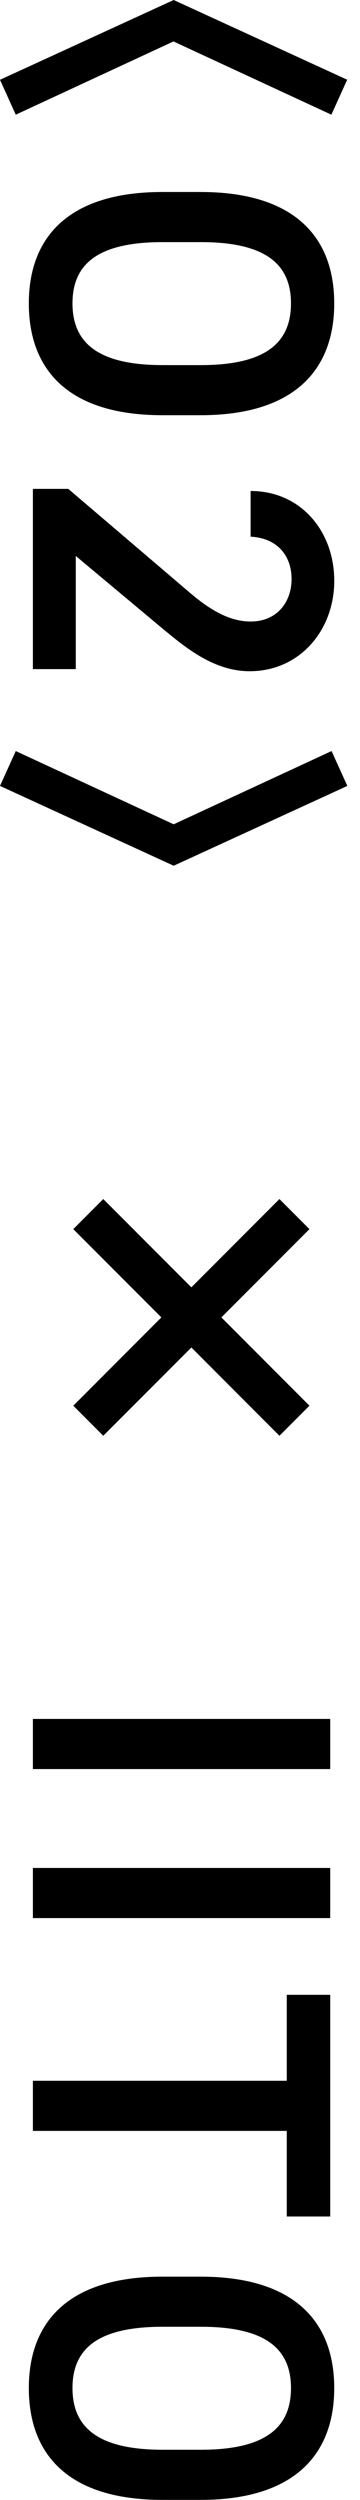 <svg width="14" height="97" viewBox="0 0 14 97" fill="none" xmlns="http://www.w3.org/2000/svg">
<g clip-path="url(#clip0_431_2129)">
<path d="M13.5 3.096L12.887 4.45L6.746 1.608L0.613 4.45L0 3.096L6.754 0L13.508 3.096H13.5Z" fill="black"/>
<path d="M1.121 11.772C1.121 9.192 2.677 7.449 6.319 7.449H7.8C11.443 7.449 12.998 9.192 12.998 11.772C12.998 14.353 11.443 16.11 7.8 16.11H6.319C2.677 16.11 1.121 14.368 1.121 11.772ZM6.327 9.394C3.821 9.394 2.819 10.232 2.819 11.772C2.819 13.313 3.829 14.166 6.327 14.166H7.808C10.313 14.166 11.316 13.313 11.316 11.772C11.316 10.232 10.306 9.394 7.808 9.394H6.327Z" fill="black"/>
<path d="M1.279 25.953V18.968H2.655L7.315 22.939C8.19 23.695 8.946 24.114 9.746 24.114C10.8 24.114 11.339 23.328 11.339 22.468C11.339 21.563 10.786 20.875 9.746 20.823V19.05C11.706 19.05 12.999 20.621 12.999 22.535C12.999 24.45 11.661 26.043 9.709 26.043C8.25 26.043 7.106 25.034 6.216 24.301L2.947 21.571V25.961H1.279V25.953Z" fill="black"/>
<path d="M0 30.493L0.613 29.14L6.754 31.982L12.894 29.14L13.508 30.493L6.754 33.59L0 30.493Z" fill="black"/>
<path d="M8.609 51.114L12.034 54.54L10.867 55.707L7.442 52.281L4.016 55.707L2.85 54.54L6.275 51.114L2.85 47.689L4.016 46.522L7.442 49.947L10.867 46.522L12.034 47.689L8.609 51.114Z" fill="black"/>
<path d="M1.279 68.638V66.693H12.842V68.638H1.279Z" fill="black"/>
<path d="M1.279 74.42V72.475H12.842V74.42H1.279Z" fill="black"/>
<path d="M12.842 85.998H11.152V82.677H1.279V80.732H11.152V77.397H12.842V85.998Z" fill="black"/>
<path d="M1.121 92.655C1.121 90.074 2.677 88.332 6.319 88.332H7.8C11.443 88.332 12.998 90.074 12.998 92.655C12.998 95.235 11.443 96.993 7.8 96.993H6.319C2.677 96.993 1.121 95.25 1.121 92.655ZM6.327 90.276C3.821 90.276 2.819 91.114 2.819 92.655C2.819 94.195 3.829 95.048 6.327 95.048H7.808C10.313 95.048 11.316 94.195 11.316 92.655C11.316 91.114 10.306 90.276 7.808 90.276H6.327Z" fill="black"/>
</g>
<defs>
<clipPath id="clip0_431_2129">
<rect width="13.5" height="97" fill="white"/>
</clipPath>
</defs>
</svg>
